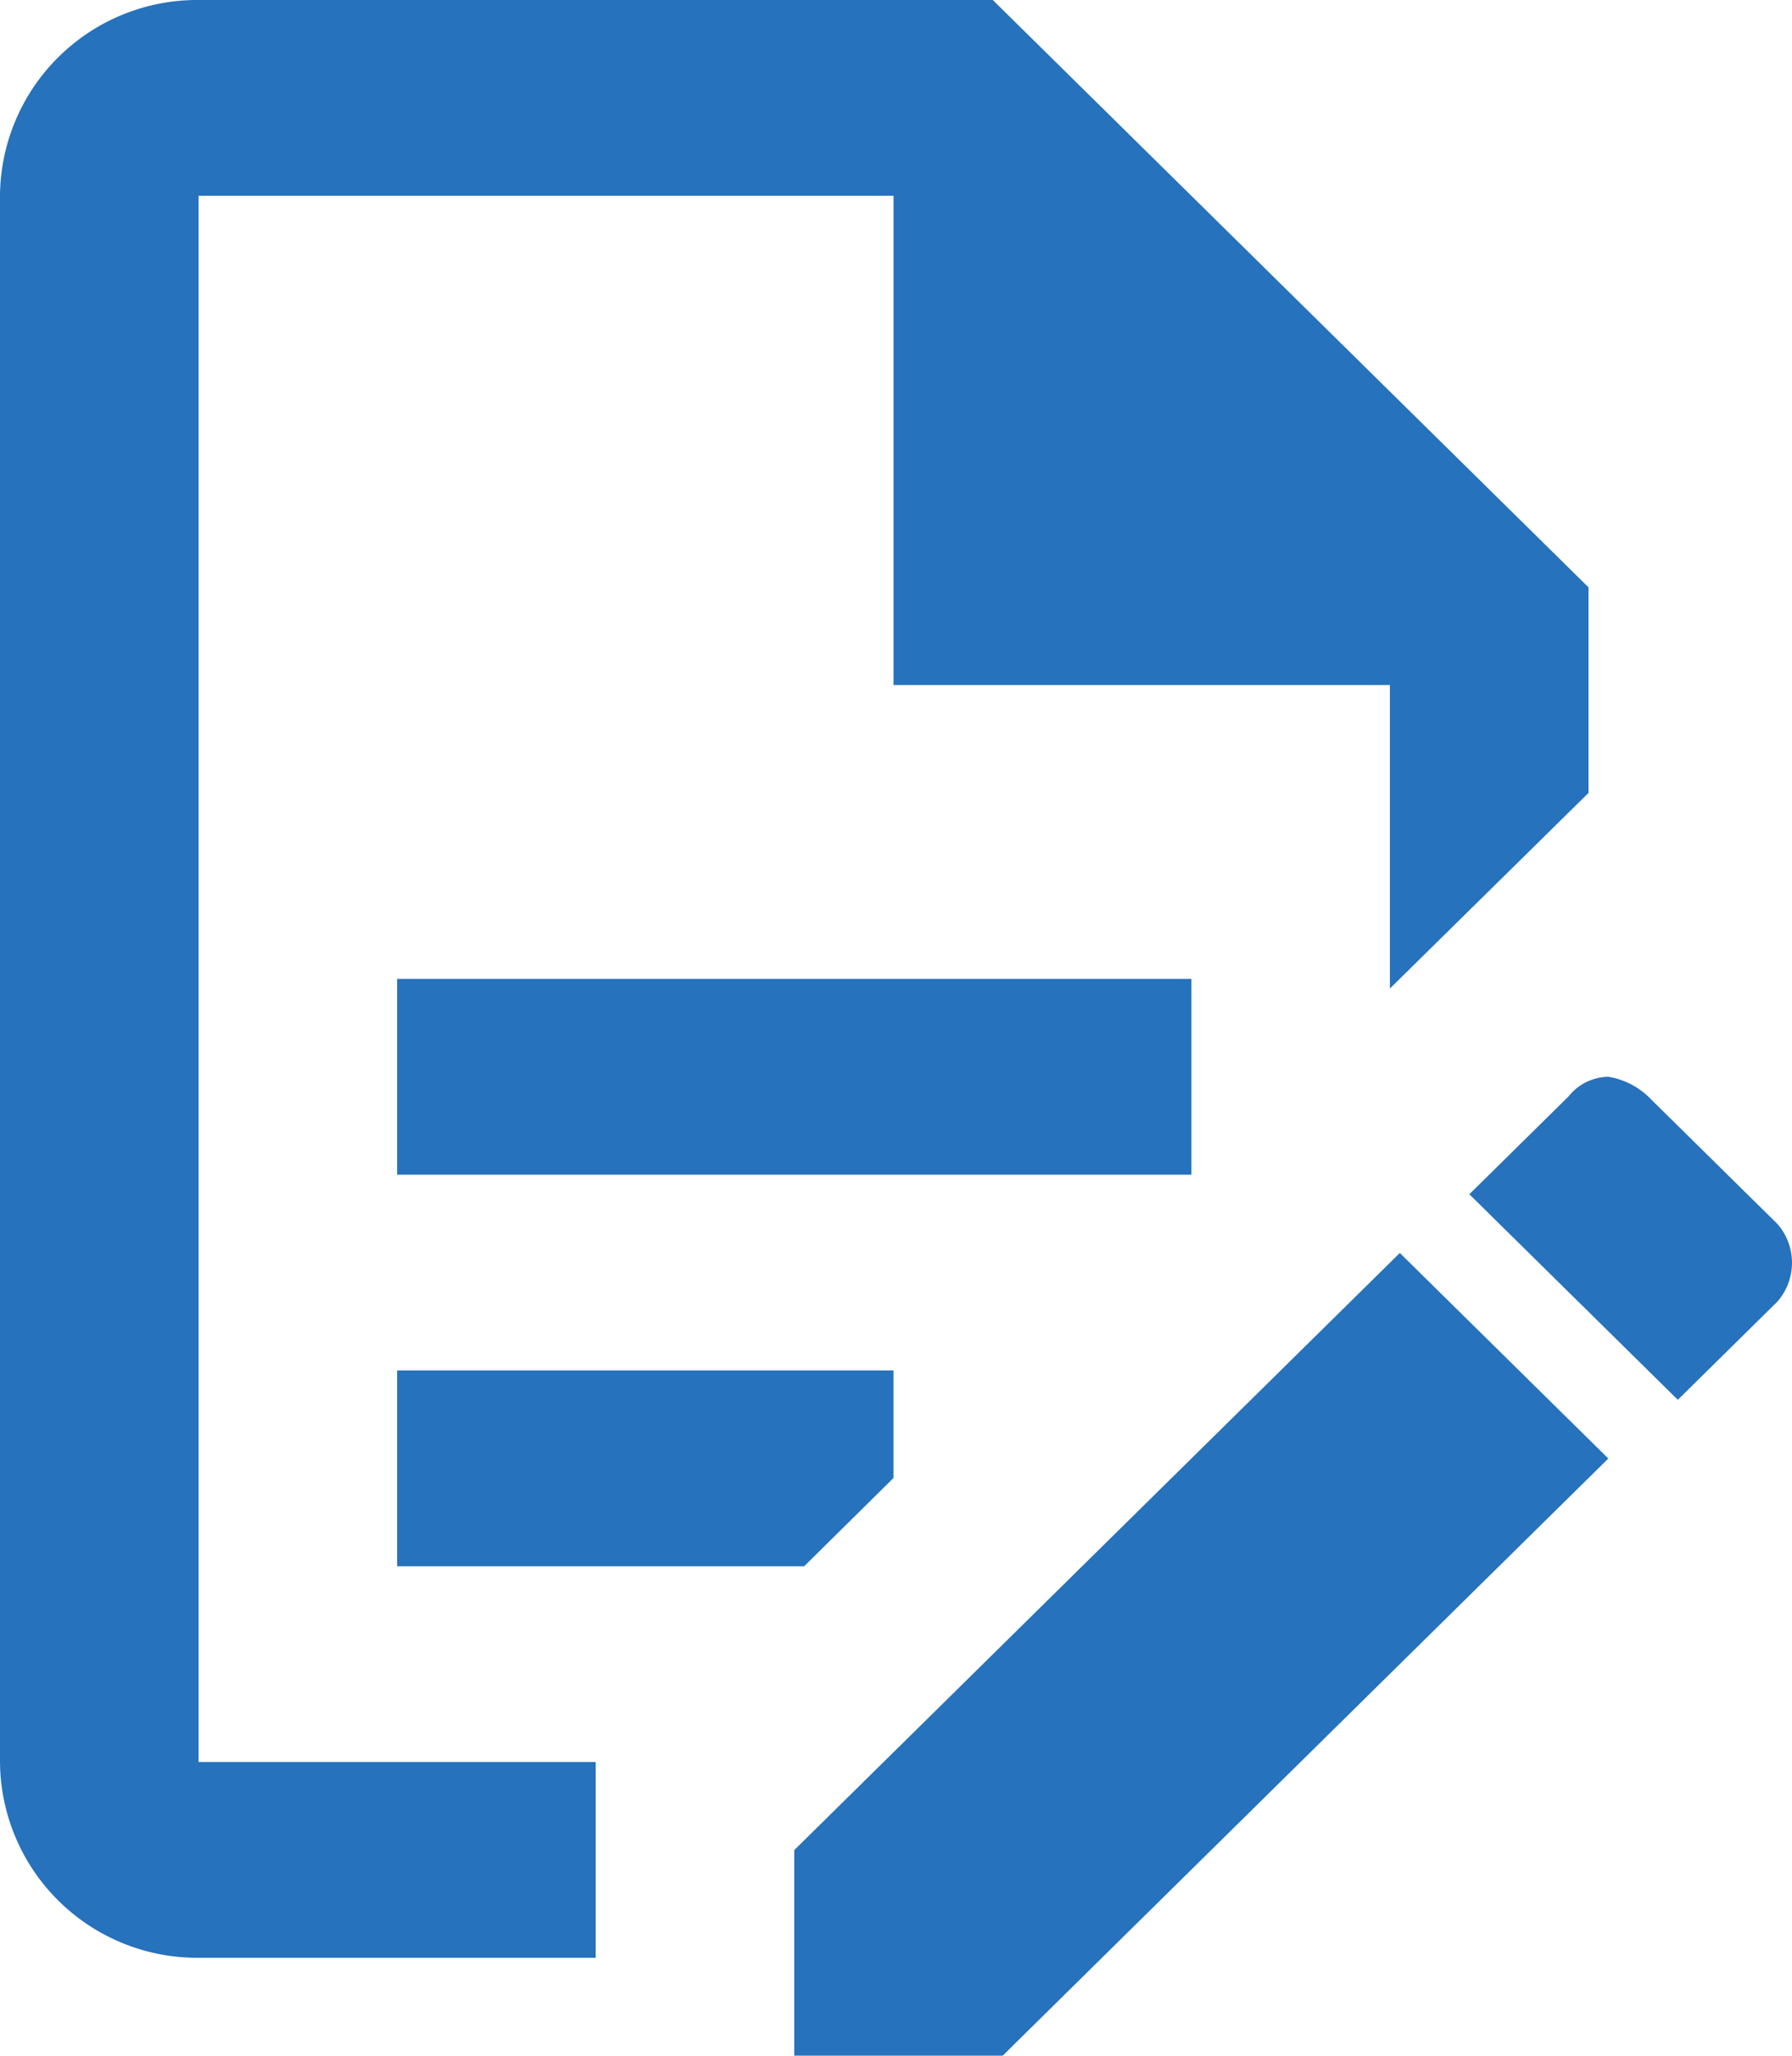<svg xmlns="http://www.w3.org/2000/svg" width="42.642" height="48.911" viewBox="0 0 42.642 48.911"><path d="M29.45,33.291h18.9v4.658H29.45V33.291m4.725,18.633h-9.45V14.658H41.262V26.3H53.074v7.22L57.8,28.866V23.975L43.624,10h-18.9A4.692,4.692,0,0,0,20,14.658V51.924a4.692,4.692,0,0,0,4.725,4.658h9.45V51.924M29.45,47.266h9.686l2.126-2.1V42.607H29.45v4.658M58.271,35.62a1.8,1.8,0,0,1,.945.466l3.071,3.028a1.4,1.4,0,0,1,0,1.863l-2.362,2.329-4.961-4.891,2.362-2.329a1.233,1.233,0,0,1,.945-.466m0,9.083L43.86,58.911H38.9V54.02L53.31,39.812Z" transform="translate(-20 -10)" fill="#2672bc"></path></svg>